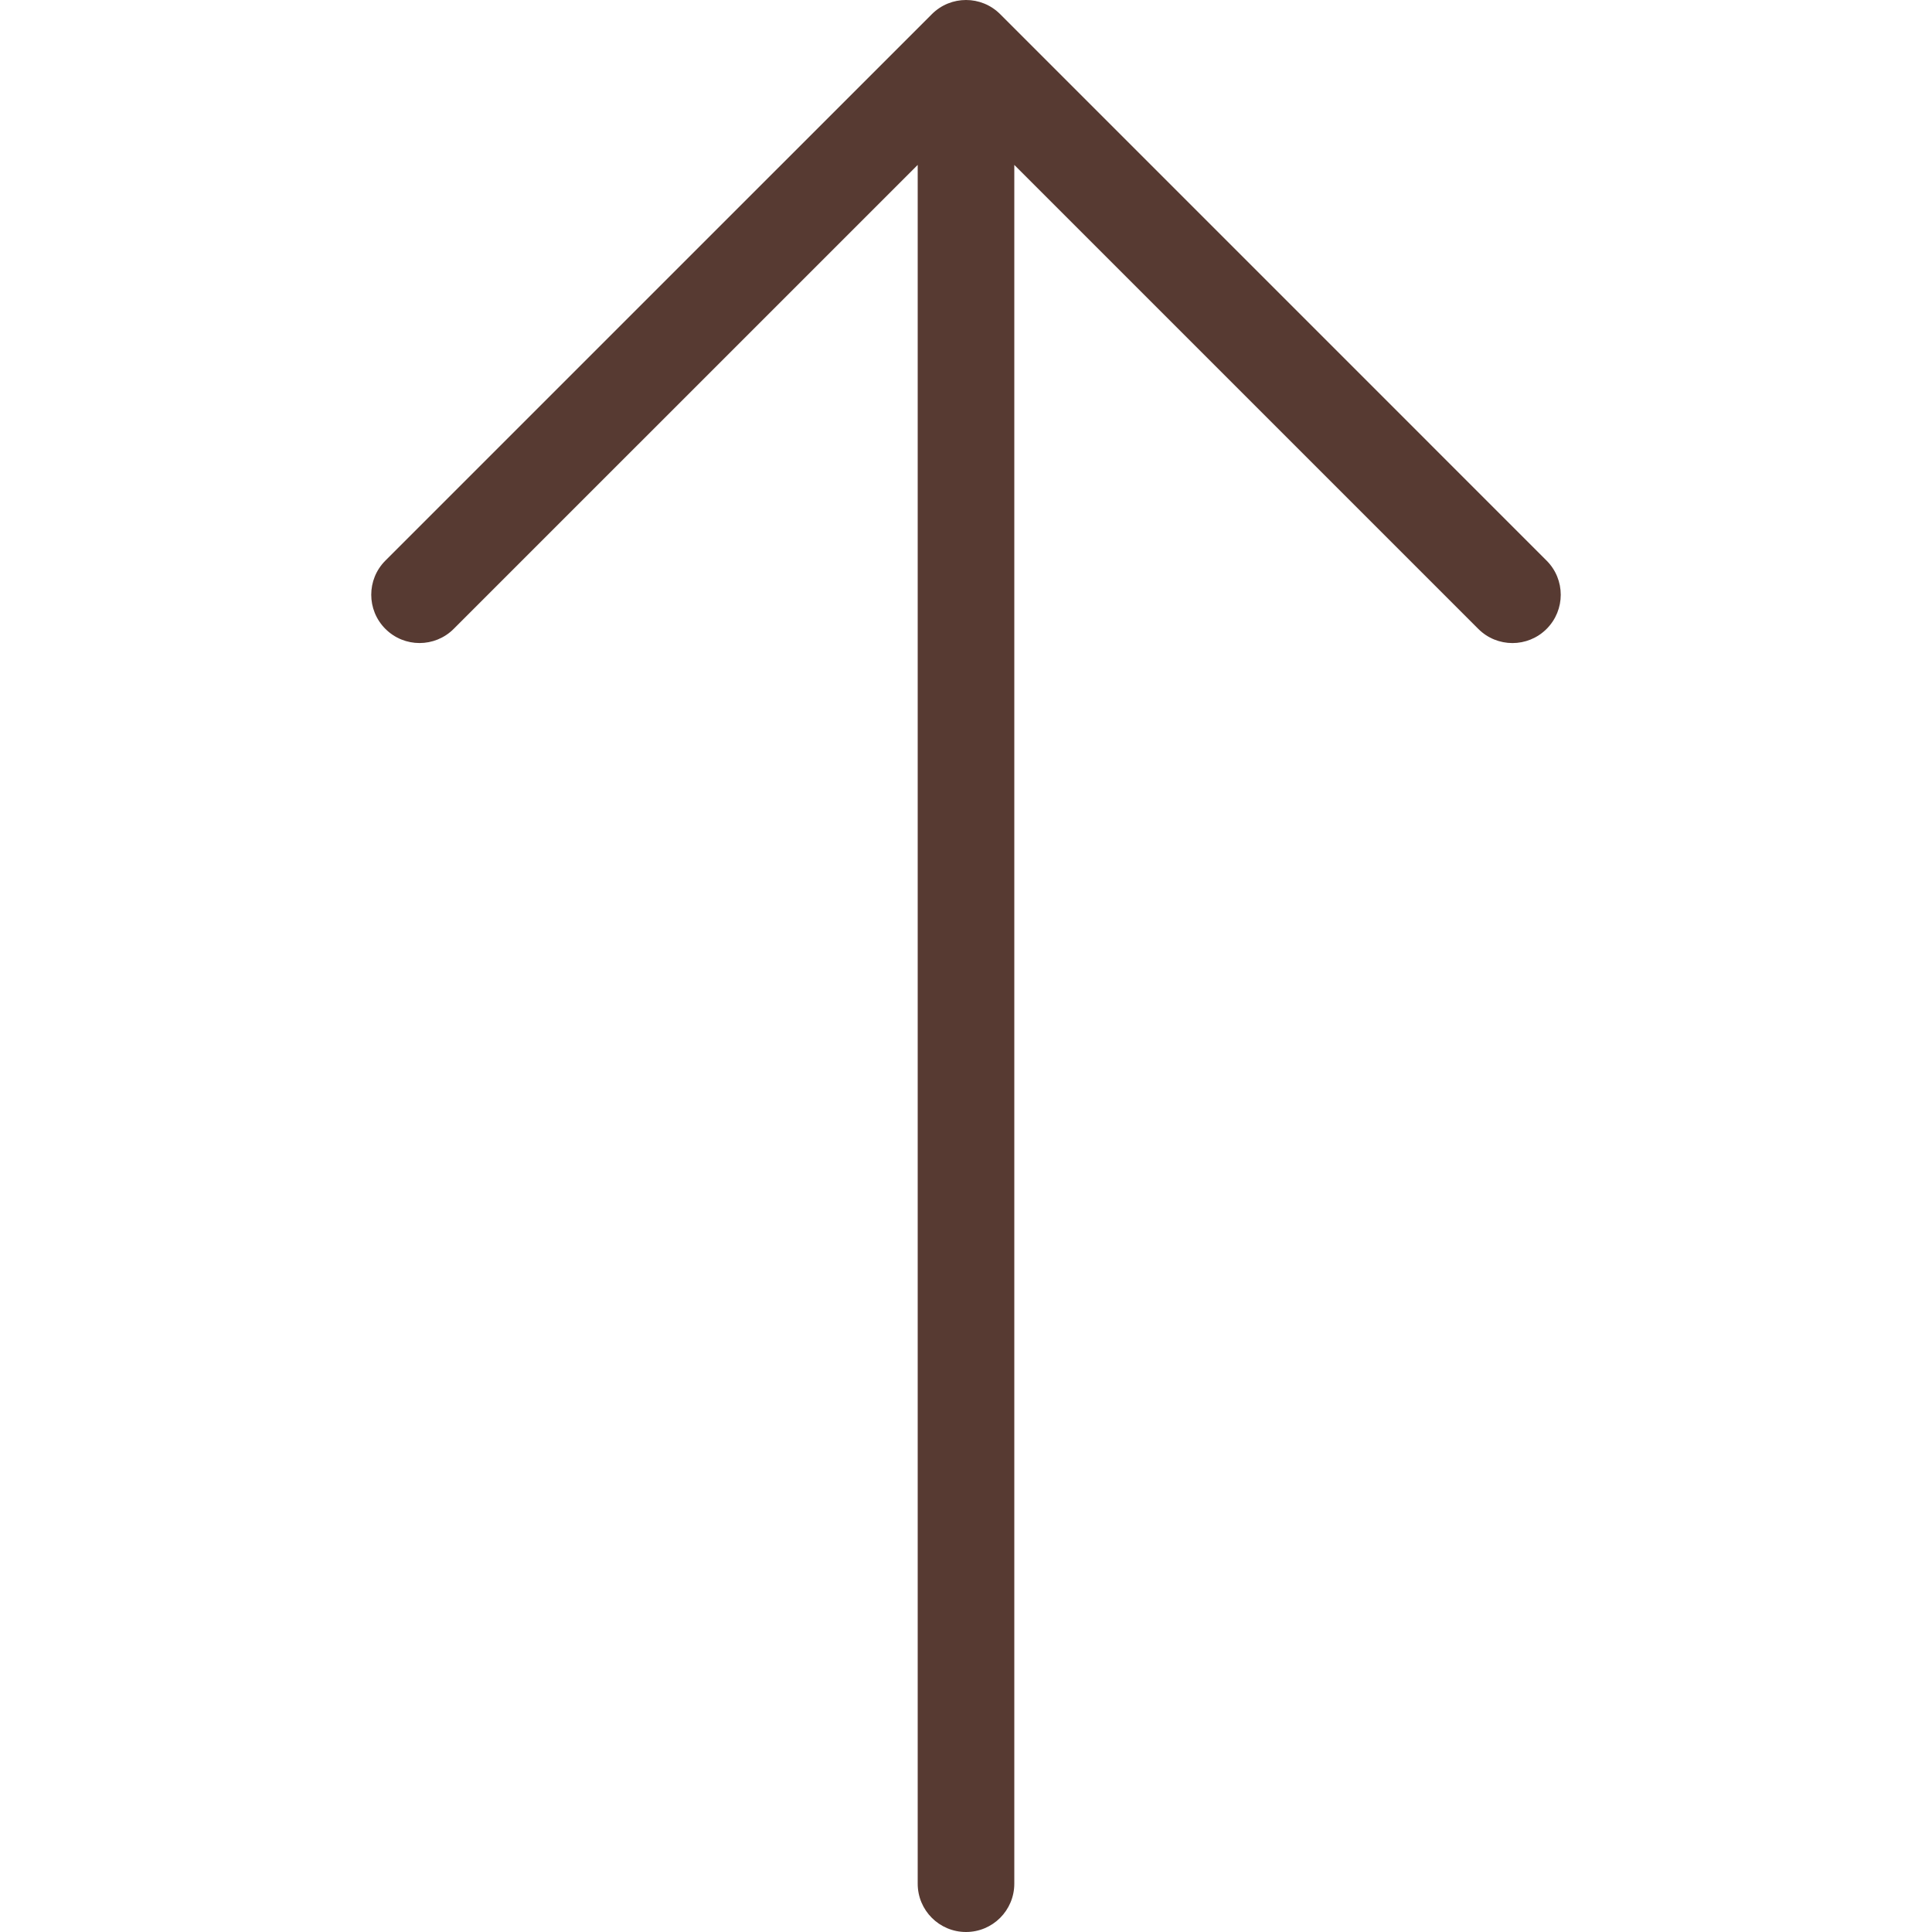 <?xml version="1.0" encoding="iso-8859-1"?>
<!-- Uploaded to: SVG Repo, www.svgrepo.com, Generator: SVG Repo Mixer Tools -->
<svg height="800px" width="800px" version="1.1" id="Layer_1" xmlns="http://www.w3.org/2000/svg" xmlns:xlink="http://www.w3.org/1999/xlink" 
	 viewBox="0 0 511.996 511.996" xml:space="preserve">
<path style="fill:#573A32;" d="M265.052,3.75c-5.001-5.001-13.099-5.001-18.099,0L102.133,148.561
	c-5.001,5.001-5.001,13.099,0,18.099c5.001,5.001,13.099,5.001,18.099,0L243.198,43.703v455.492c0,7.074,5.726,12.8,12.8,12.8
	c7.074,0,12.8-5.726,12.8-12.8V43.703l122.965,122.965c5.001,5.001,13.099,5.001,18.099,0s5.001-13.099,0-18.099L265.052,3.75z"/>
</svg>